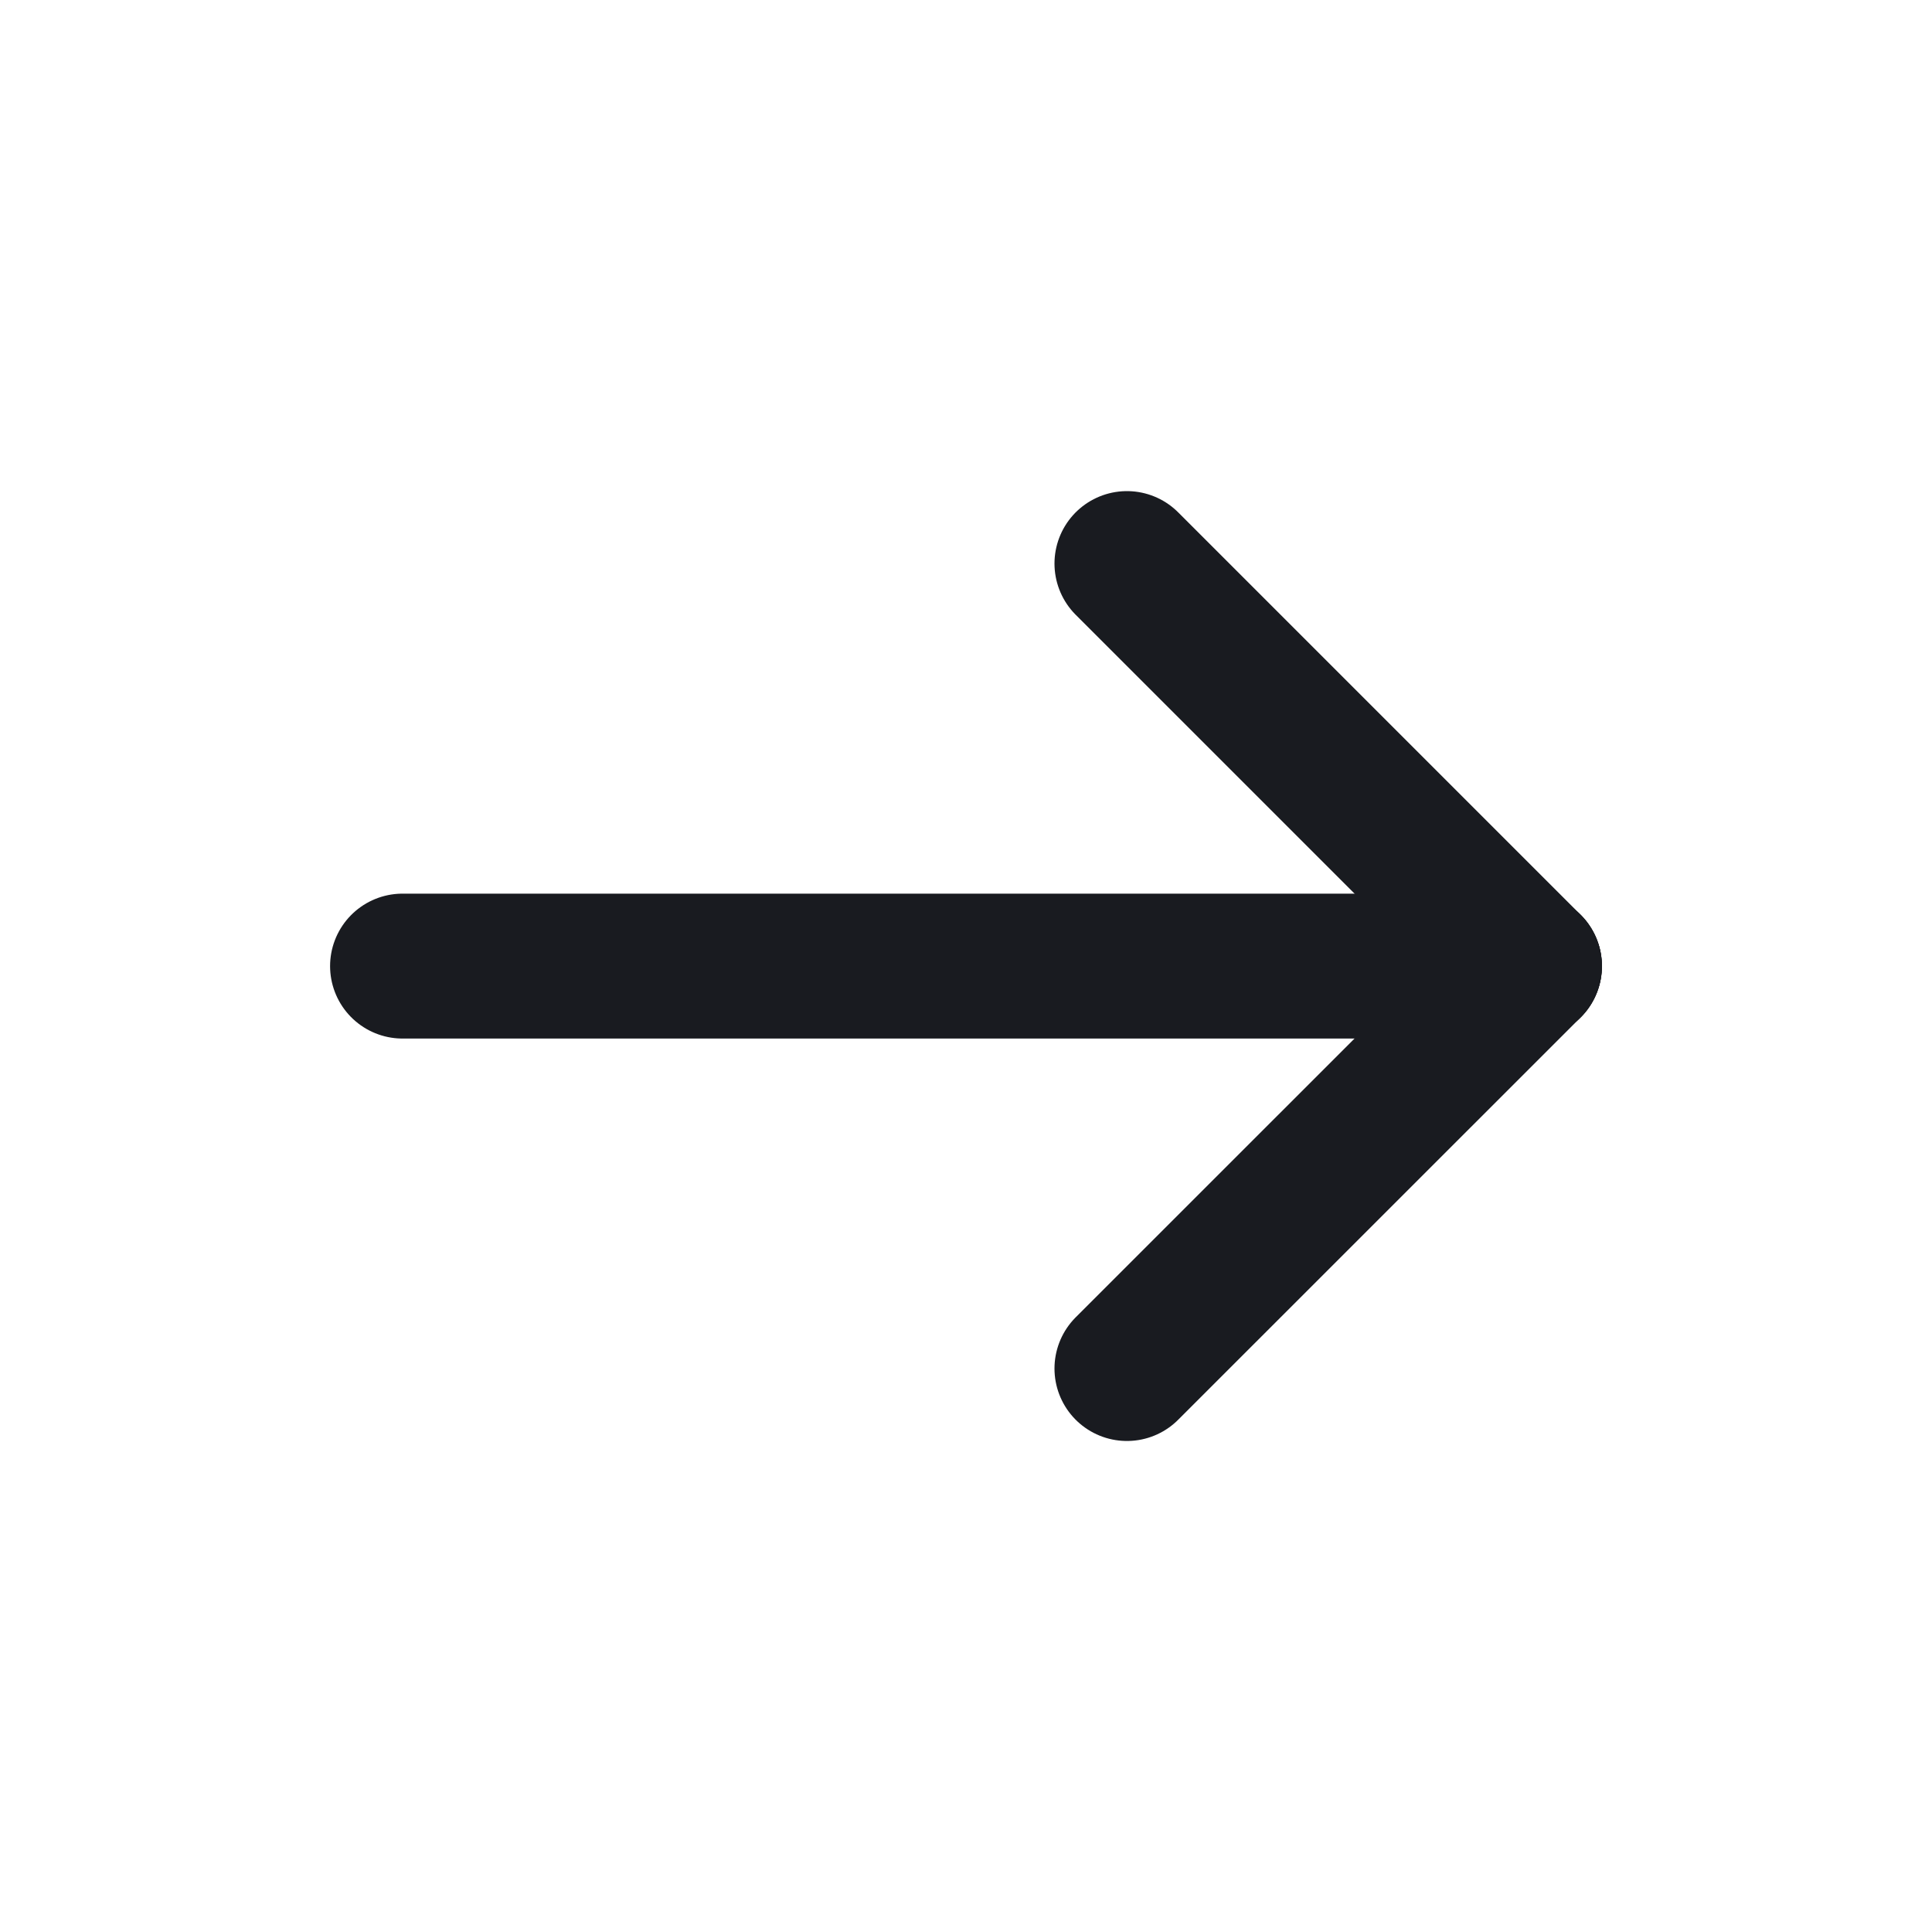 <svg width="20" height="20" viewBox="0 0 20 20" fill="none" xmlns="http://www.w3.org/2000/svg">
<g clip-path="url(#clip0_1649_9919)">
<path d="M4.167 10.001L15.833 10.001" stroke="#191B20" stroke-width="1.5" stroke-linecap="round" stroke-linejoin="round"/>
<path d="M11.666 5.834L15.833 10.001" stroke="#191B20" stroke-width="1.5" stroke-linecap="round" stroke-linejoin="round"/>
<path d="M11.666 14.167L15.833 10.001" stroke="#191B20" stroke-width="1.5" stroke-linecap="round" stroke-linejoin="round"/>
</g>
<defs>
<clipPath id="clip0_1649_9919">
<rect width="20" height="20" fill="white" transform="matrix(1 0 0 -1 0 20)"/>
</clipPath>
</defs>
</svg>
